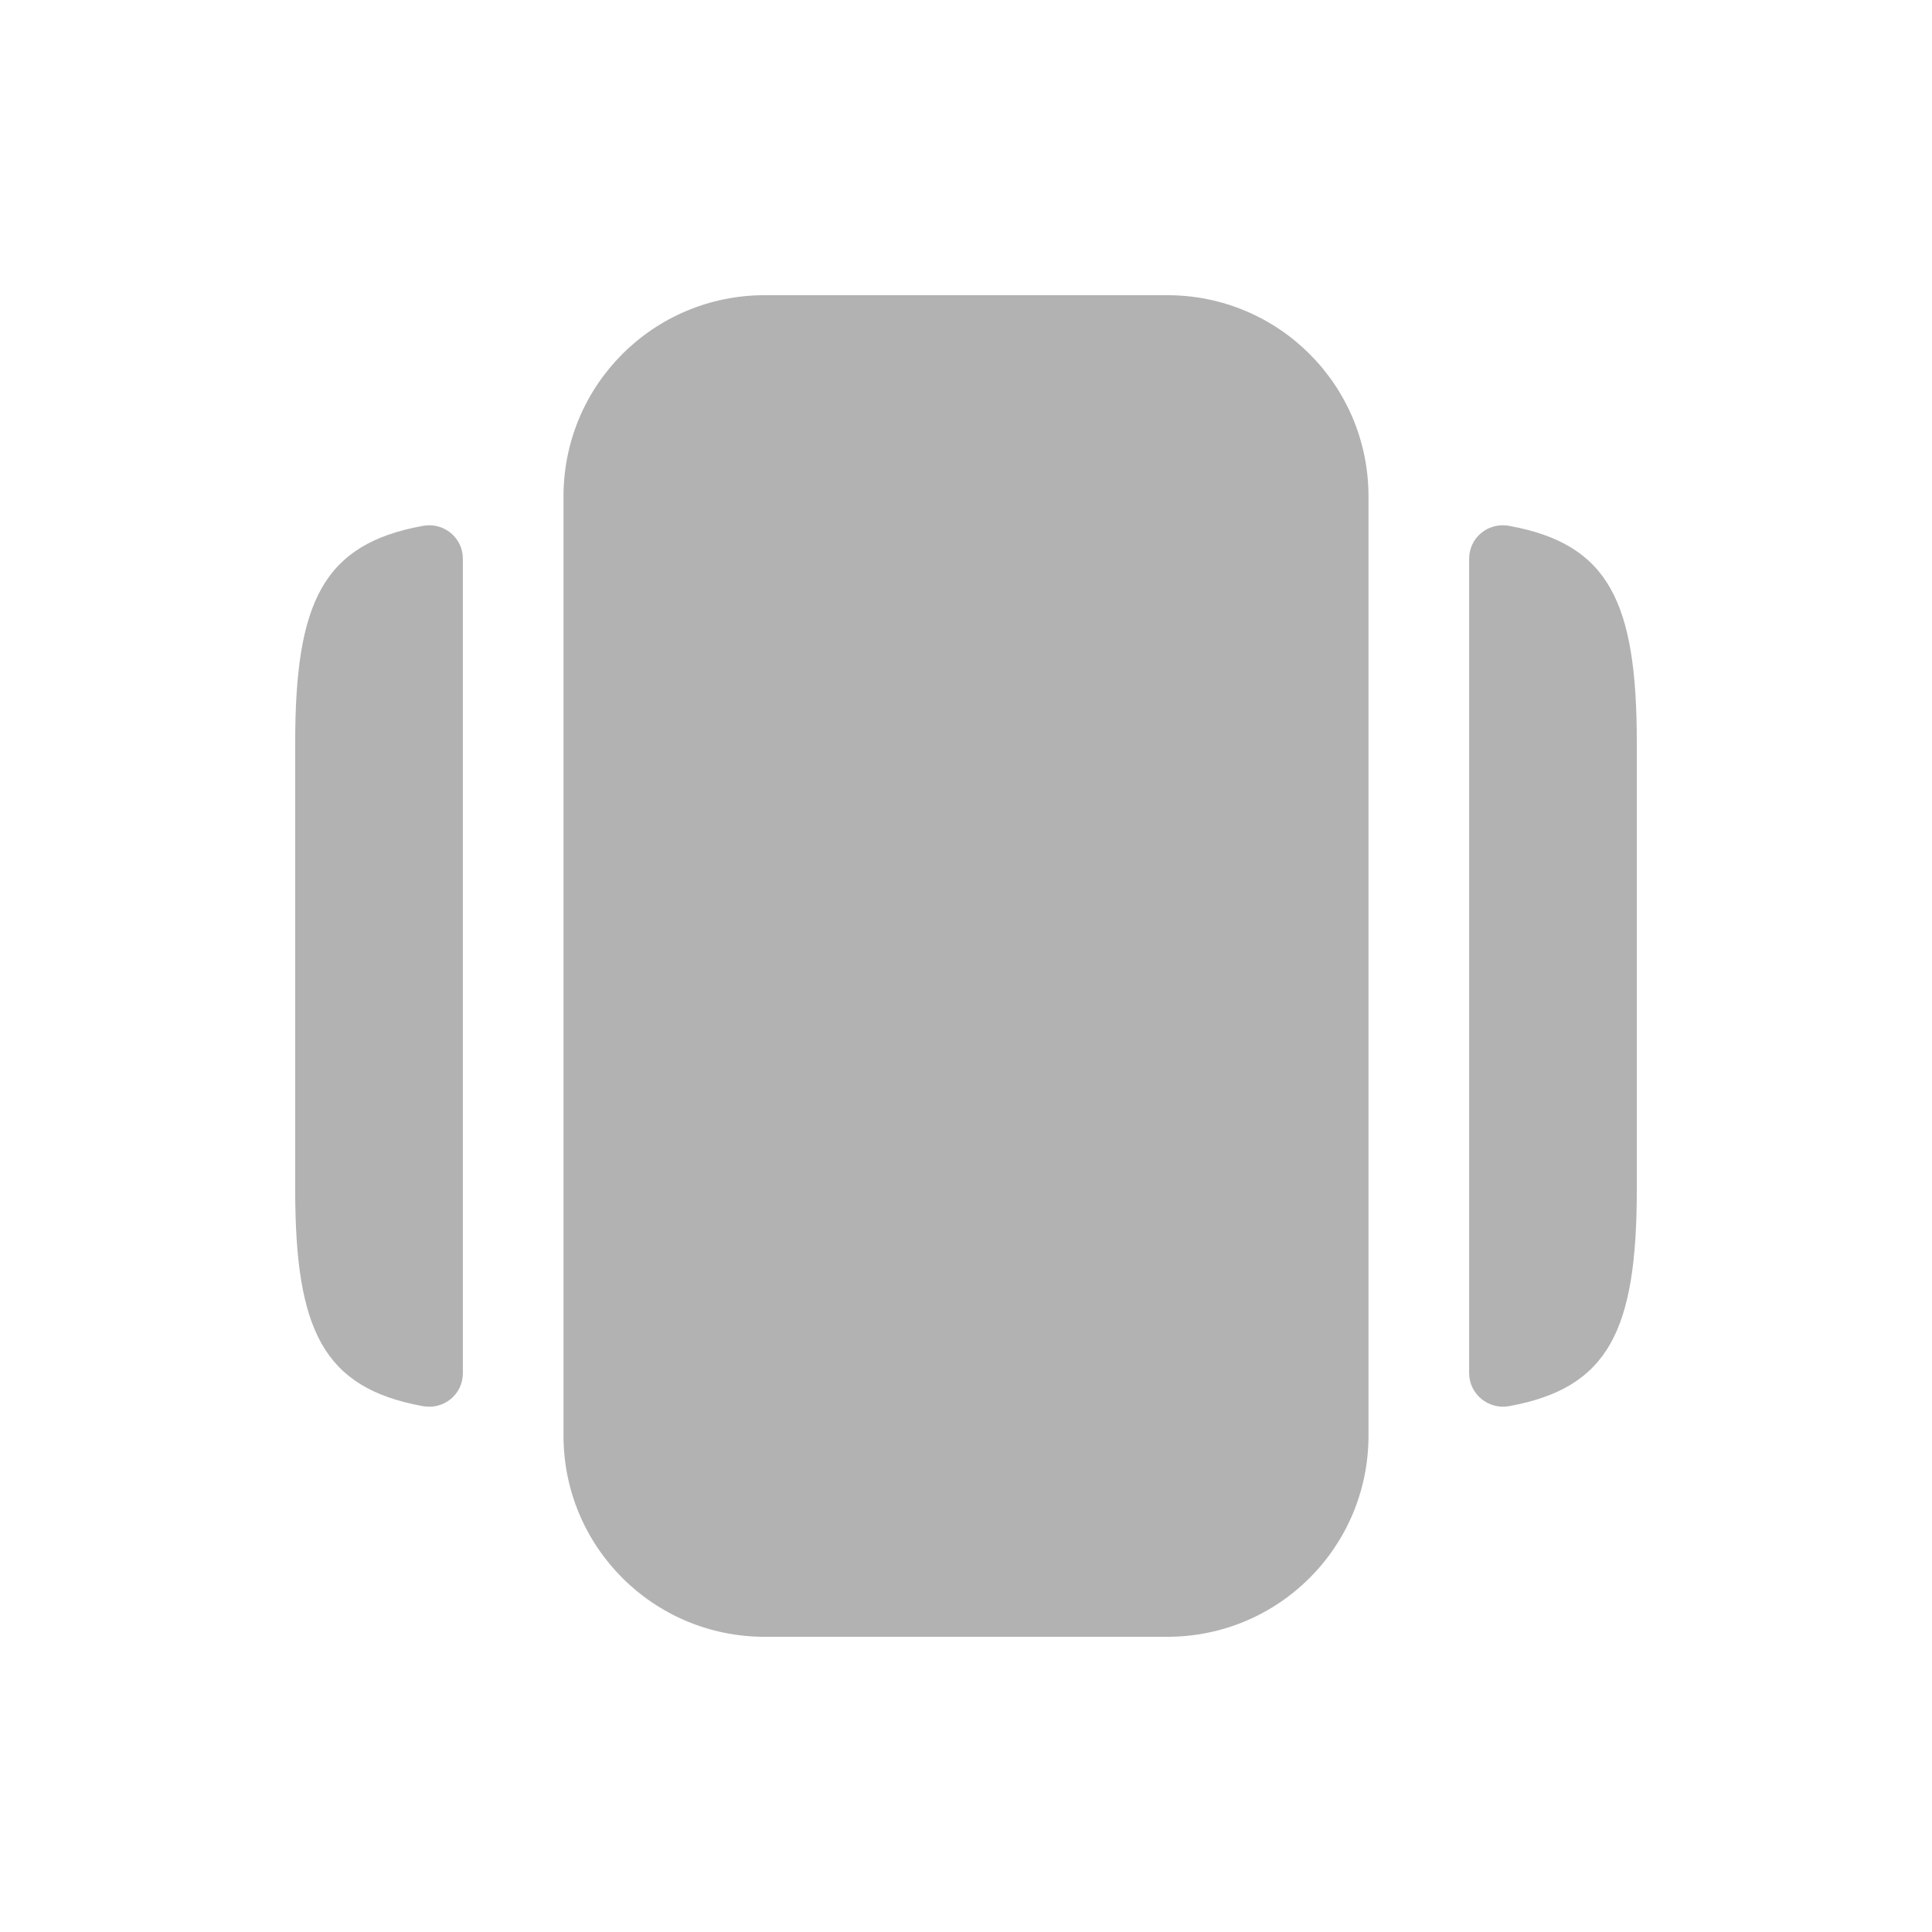 <svg width="24" height="24" viewBox="0 0 24 24" fill="none" xmlns="http://www.w3.org/2000/svg">
    <path d="M9.5 20.333H14.5C15.883 20.333 17 19.217 17 17.833V6.167C17 4.783 15.883 3.667 14.5 3.667H9.5C8.117 3.667 7 4.783 7 6.167V17.833C7 19.217 8.117 20.333 9.5 20.333Z" fill="#B2B2B2"/>
    <path d="M5.75 6.942V17.058C5.75 17.325 5.508 17.517 5.25 17.467C4.016 17.242 3.667 16.525 3.667 14.775V9.225C3.667 7.475 4.016 6.758 5.25 6.533C5.508 6.483 5.75 6.675 5.75 6.942Z" fill="#B2B2B2"/>
    <path d="M20.333 9.225V14.775C20.333 16.525 19.983 17.242 18.75 17.467C18.492 17.517 18.25 17.317 18.25 17.058V6.942C18.25 6.675 18.492 6.483 18.75 6.533C19.983 6.758 20.333 7.475 20.333 9.225Z" fill="#B2B2B2"/>
</svg>

